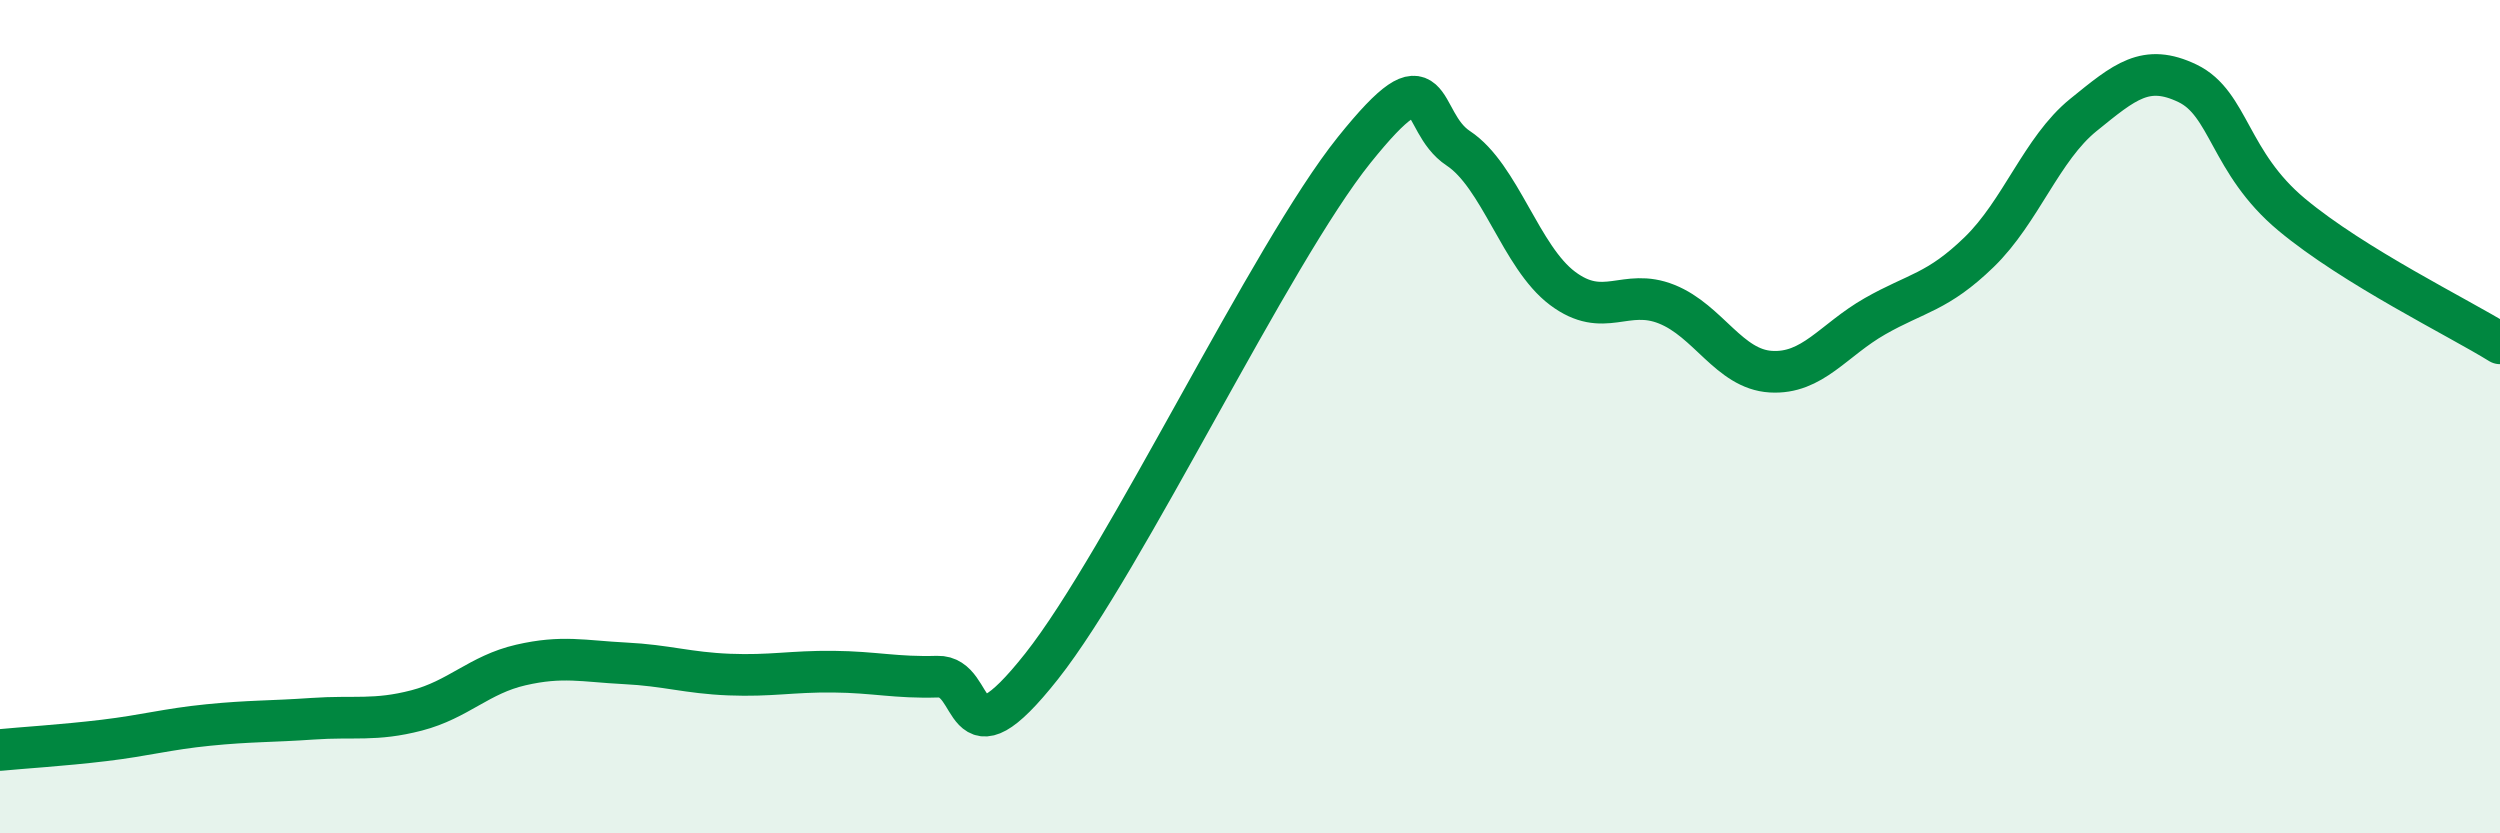 
    <svg width="60" height="20" viewBox="0 0 60 20" xmlns="http://www.w3.org/2000/svg">
      <path
        d="M 0,18 C 0.5,17.95 1.5,17.89 2.5,17.77 C 3.5,17.65 4,17.5 5,17.4 C 6,17.3 6.5,17.32 7.5,17.25 C 8.5,17.18 9,17.31 10,17.05 C 11,16.79 11.5,16.19 12.5,15.96 C 13.5,15.73 14,15.87 15,15.92 C 16,15.97 16.5,16.15 17.5,16.19 C 18.5,16.23 19,16.11 20,16.12 C 21,16.13 21.5,16.27 22.5,16.24 C 23.5,16.21 23,18.52 25,15.99 C 27,13.46 30.5,6.09 32.5,3.6 C 34.5,1.11 34,2.9 35,3.56 C 36,4.22 36.5,6.17 37.5,6.92 C 38.5,7.67 39,6.9 40,7.3 C 41,7.7 41.5,8.86 42.5,8.92 C 43.5,8.98 44,8.16 45,7.59 C 46,7.02 46.5,7.02 47.5,6.05 C 48.5,5.08 49,3.57 50,2.76 C 51,1.95 51.5,1.52 52.5,2 C 53.5,2.48 53.5,3.9 55,5.15 C 56.5,6.4 59,7.62 60,8.24L60 20L0 20Z"
        fill="#008740"
        opacity="0.1"
        stroke-linecap="round"
        stroke-linejoin="round"
      />
      <path
        d="M 0,18 C 0.5,17.95 1.5,17.89 2.5,17.77 C 3.5,17.65 4,17.5 5,17.4 C 6,17.3 6.5,17.32 7.5,17.25 C 8.5,17.18 9,17.31 10,17.05 C 11,16.79 11.5,16.19 12.5,15.96 C 13.5,15.73 14,15.87 15,15.92 C 16,15.97 16.5,16.15 17.5,16.19 C 18.5,16.23 19,16.11 20,16.12 C 21,16.13 21.5,16.27 22.5,16.24 C 23.5,16.21 23,18.52 25,15.99 C 27,13.46 30.5,6.09 32.5,3.6 C 34.5,1.11 34,2.9 35,3.56 C 36,4.22 36.5,6.17 37.5,6.92 C 38.5,7.67 39,6.9 40,7.3 C 41,7.7 41.5,8.86 42.5,8.92 C 43.5,8.98 44,8.16 45,7.59 C 46,7.02 46.5,7.02 47.5,6.05 C 48.5,5.08 49,3.57 50,2.76 C 51,1.95 51.5,1.52 52.5,2 C 53.5,2.48 53.5,3.9 55,5.15 C 56.5,6.4 59,7.62 60,8.24"
        stroke="#008740"
        stroke-width="1"
        fill="none"
        stroke-linecap="round"
        stroke-linejoin="round"
      />
    </svg>
  
